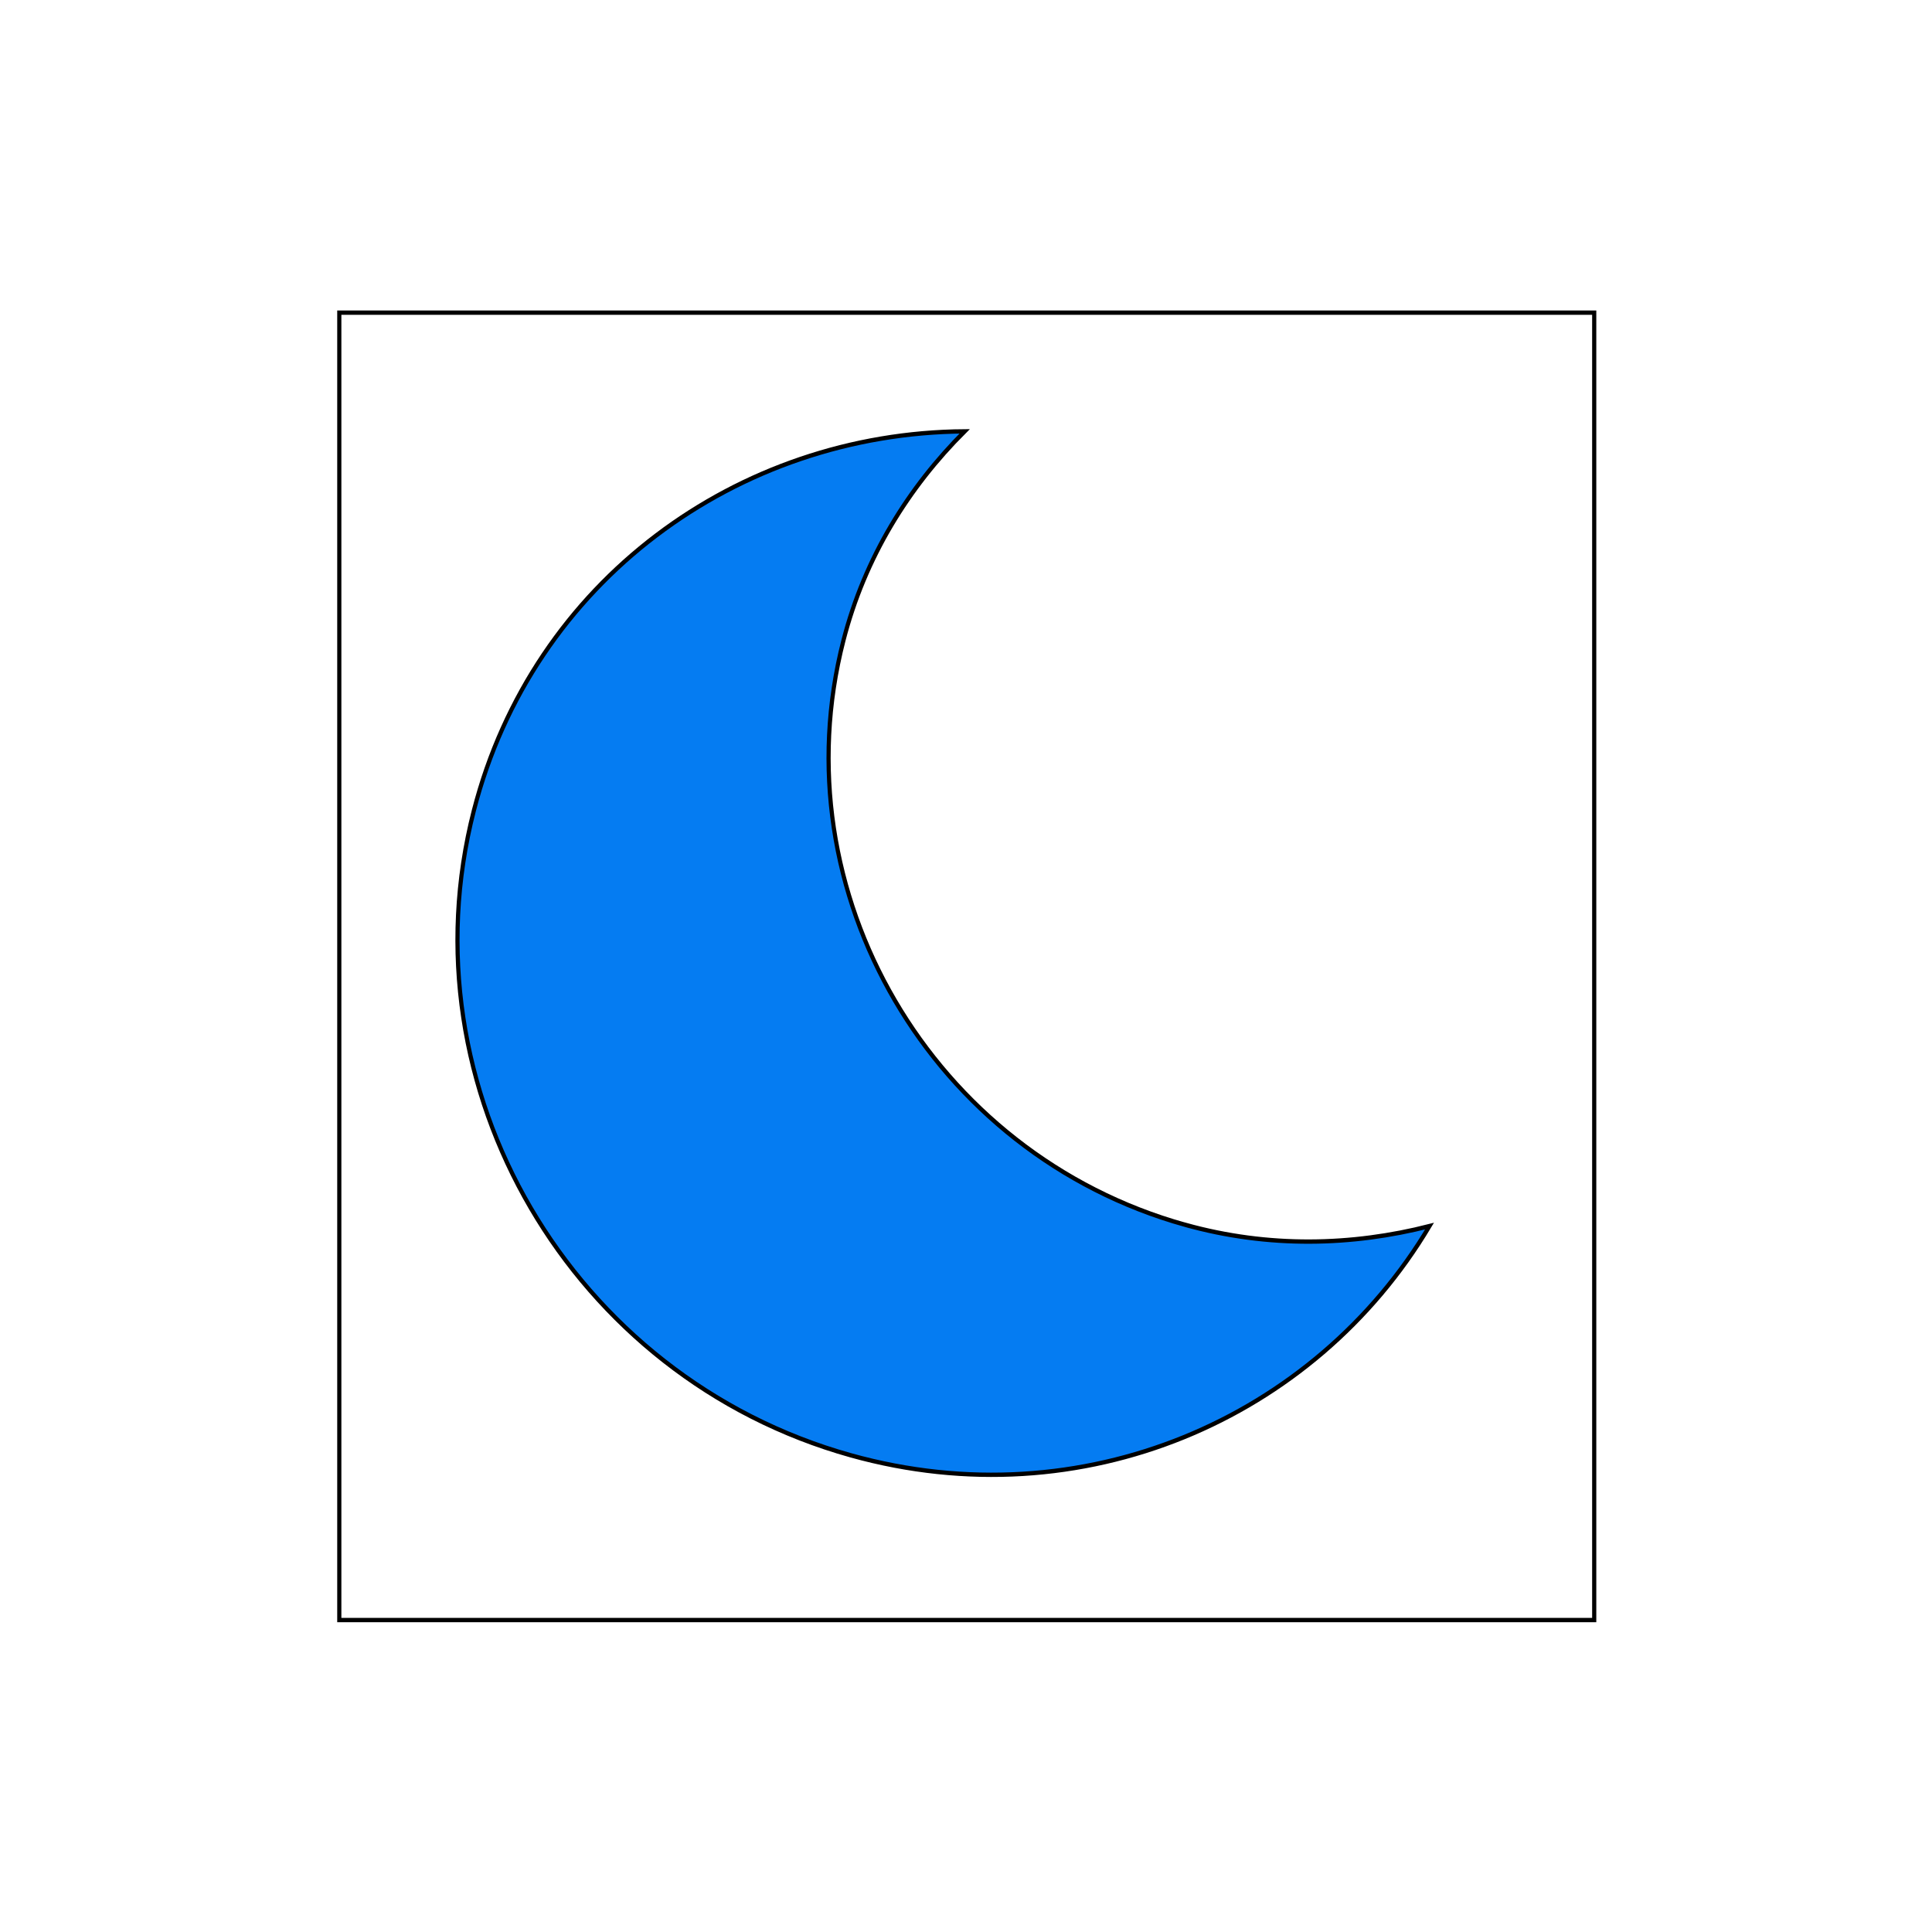 <?xml version="1.0" encoding="UTF-8" standalone="no"?><svg xmlns:rdf="http://www.w3.org/1999/02/22-rdf-syntax-ns#" xmlns="http://www.w3.org/2000/svg" xmlns:cc="http://creativecommons.org/ns#" xmlns:dc="http://purl.org/dc/elements/1.1/" id="svg2" height="500" width="500" version="1.1">
 <g id="g6">
  <title id="title3">background</title>
  <rect id="canvas_background" x="-1" y="-1" width="582" height="402" fill="none"/>
 </g>
 <g id="g20" transform="matrix(1.363 0 0 1.363 -90.114 -95.566)">
  <title id="title8">Layer 1</title>
  <g id="svg_12" stroke="null">
   <g id="svg_10" transform="matrix(.789 0 0 .822 -372.41 -414.39)">
    <title id="title10" transform="translate(638.45 662.64)">background</title>
    <rect id="svg_8" x="637.45" y="661.64" width="302" height="302" fill="none"/>
   </g>
   <g id="svg_11" transform="matrix(.789 0 0 .822 -372.41 -414.39)">
    <title id="title14" transform="translate(638.45 662.64)">Layer 1</title>
    <g id="svg_6" transform="rotate(15 788.45 811.14)">
     <path id="svg_7" d="m855.08 856.65c-63.196 0-114.39-48.855-114.39-109.1 0-19.839 5.97-38.187 15.679-54.203-52.676 14.492-91.42 60.271-91.42 115.16 0 66.48 56.502 120.4 126.21 120.4 57.557 0 105.59-36.978 120.78-87.186-16.825 9.229-36.061 14.925-56.863 14.925z" fill="#057cf2" stroke="null">
      <animate id="anim1" begin="0s;anim2.end" from="#057cf2" attributeName="fill" to="#62bbf2" dur="1.5s"/>
      <animate id="anim2" begin="anim1.end" from="#62bbf2" attributeName="fill" to="#057cf2" dur="1.5s"/>
     </path>
    </g>
   </g>
  </g>
 </g>
</svg>
